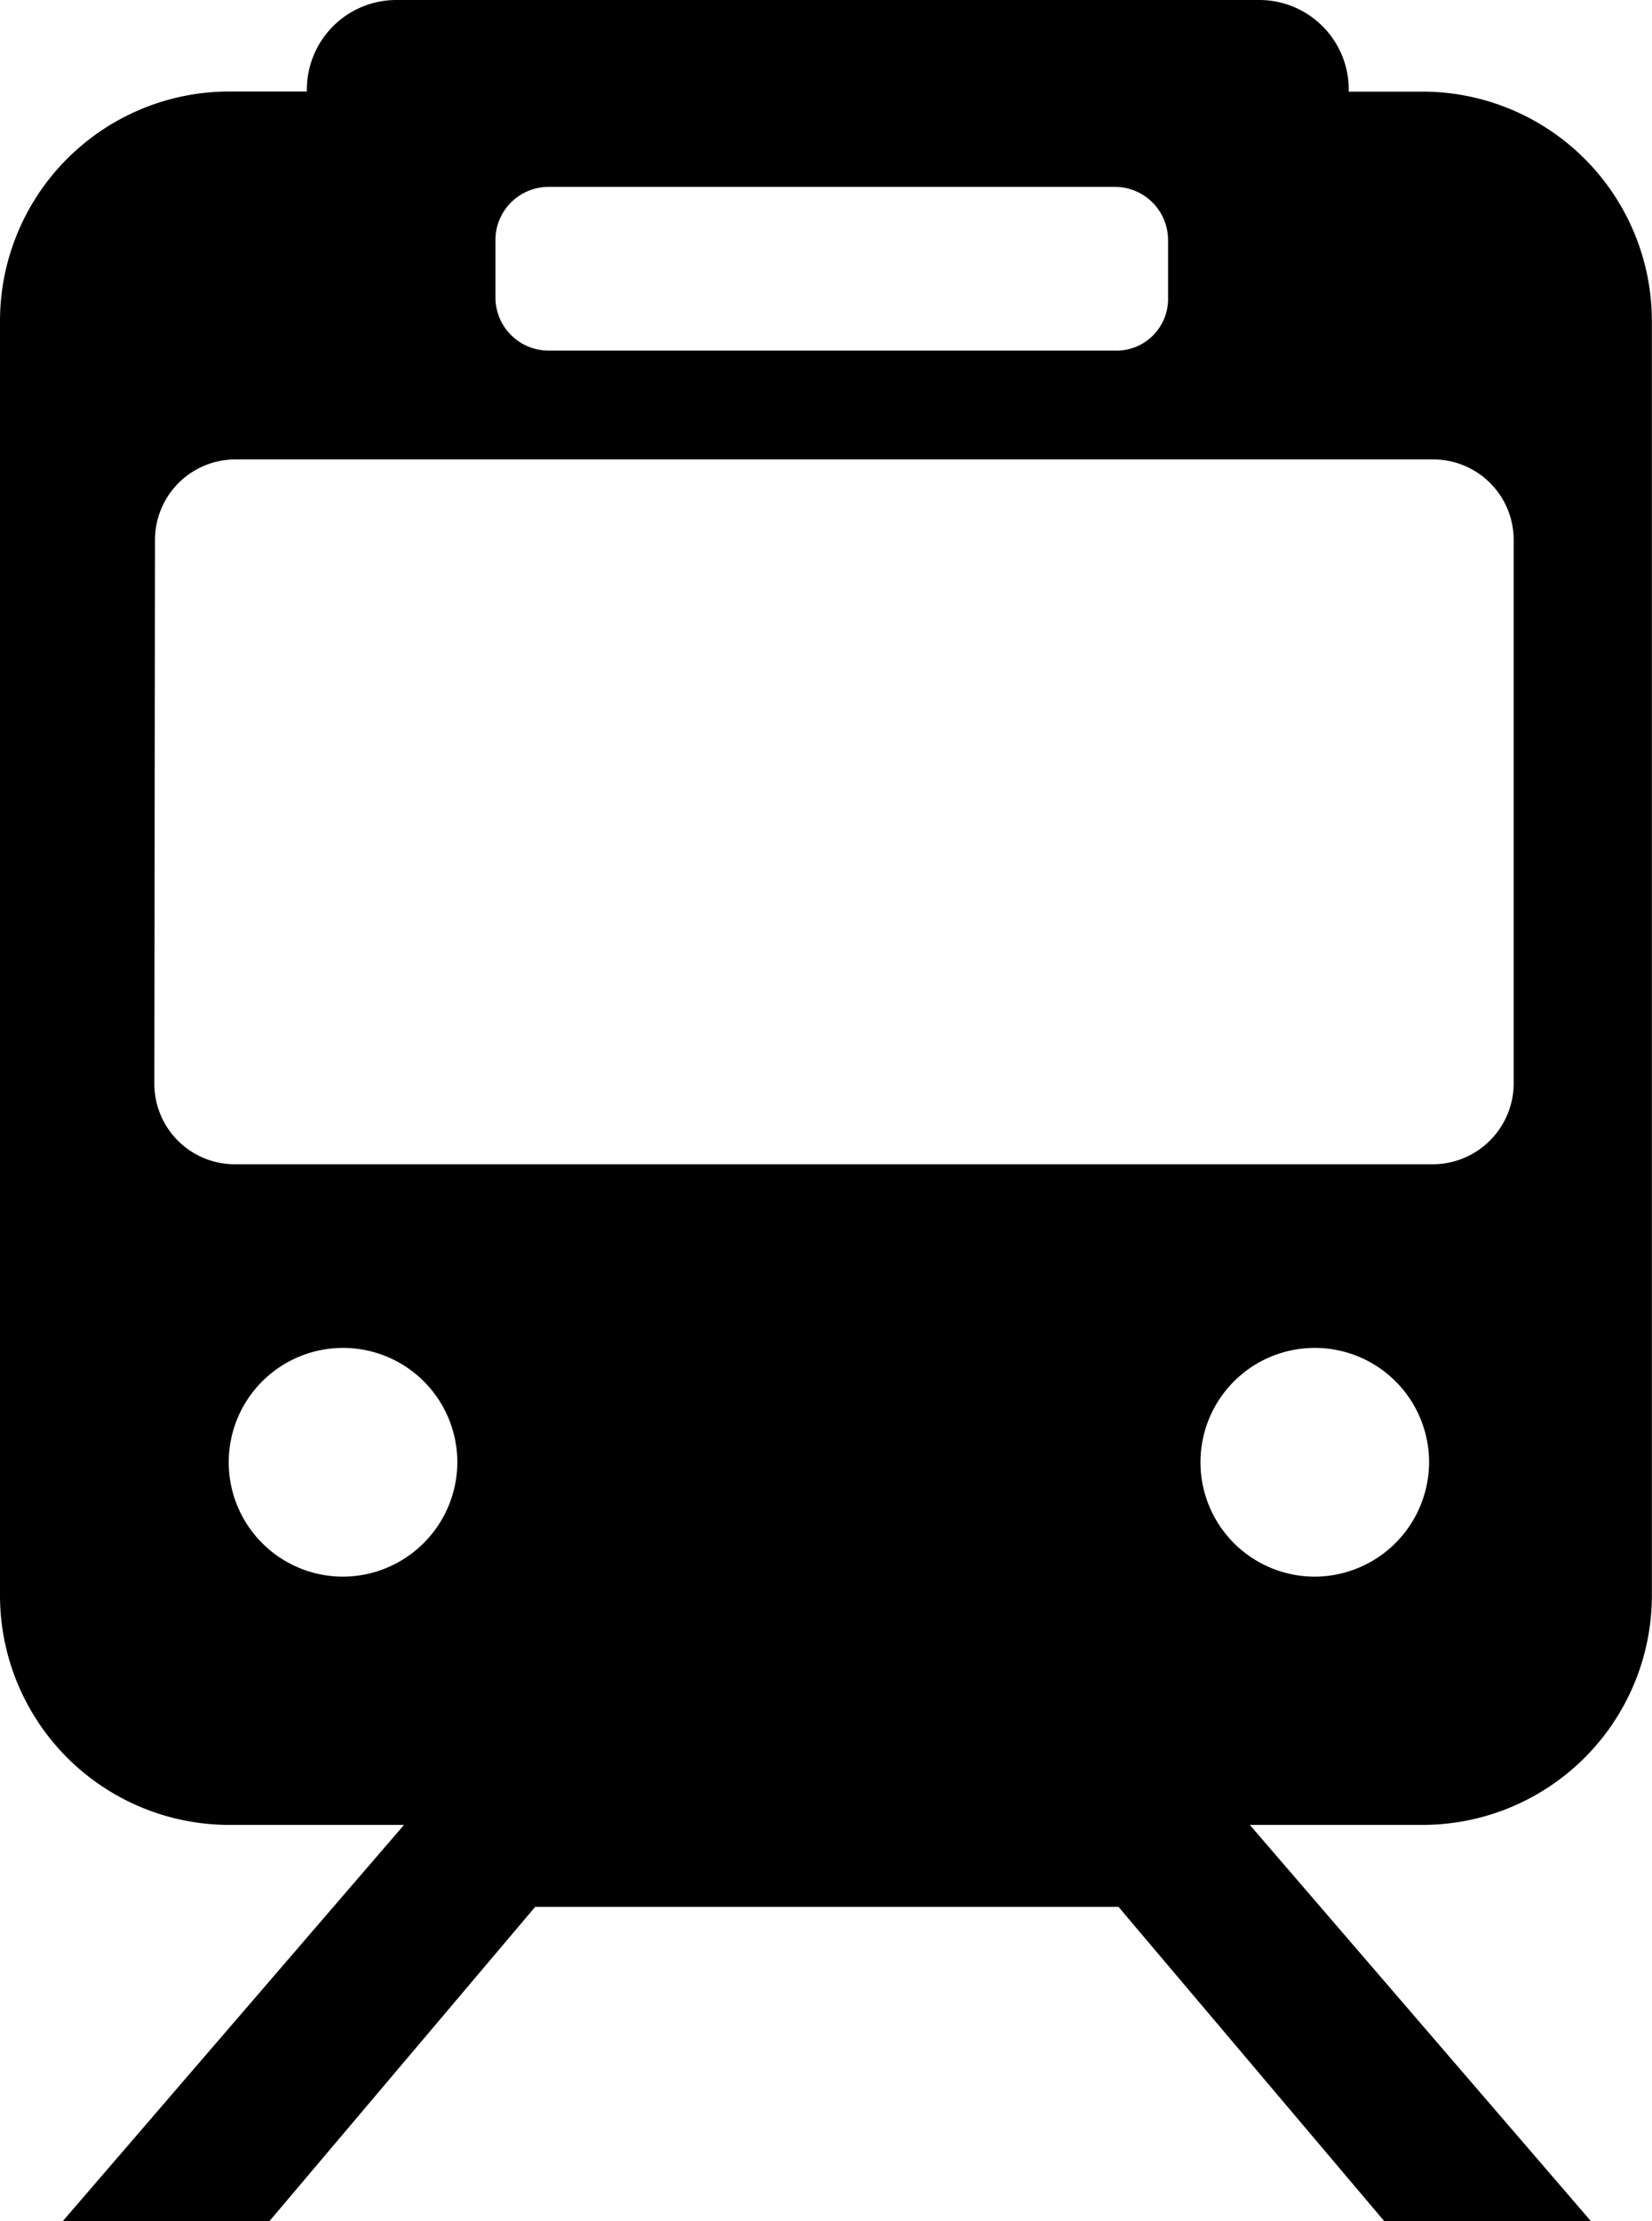 <svg xmlns="http://www.w3.org/2000/svg" xmlns:xlink="http://www.w3.org/1999/xlink" width="12.791" height="17.186" viewBox="0 0 12.791 17.186"><defs><style>.a{clip-path:url(#a);}</style><clipPath id="a"><rect width="12.791" height="17.186"/></clipPath></defs><g class="a"><path d="M1.77,14.121H3.128L.487,17.186h1.6l2.057-2.431H8.66l2.057,2.431h1.6l-2.64-3.065h1.343a1.776,1.776,0,0,0,1.77-1.77V2.479a1.776,1.776,0,0,0-1.77-1.77h-.577c0-.005,0-.01,0-.015A.693.693,0,0,0,9.752,0H3.069a.693.693,0,0,0-.693.693c0,.005,0,.01,0,.015H1.77A1.776,1.776,0,0,0,0,2.479v9.872a1.776,1.776,0,0,0,1.77,1.77M2.656,12.2a.885.885,0,1,1,.885-.885.888.888,0,0,1-.885.885m7.524,0a.885.885,0,1,1,.885-.885.888.888,0,0,1-.885.885M3.836,1.859a.412.412,0,0,1,.413-.413H8.631a.412.412,0,0,1,.413.413V2.3a.4.4,0,0,1-.413.413H4.249A.412.412,0,0,1,3.836,2.3ZM1.2,4.175a.623.623,0,0,1,.62-.62h9.28a.623.623,0,0,1,.62.62v4.2a.627.627,0,0,1-.62.634H1.815a.623.623,0,0,1-.62-.62Z"/></g></svg>